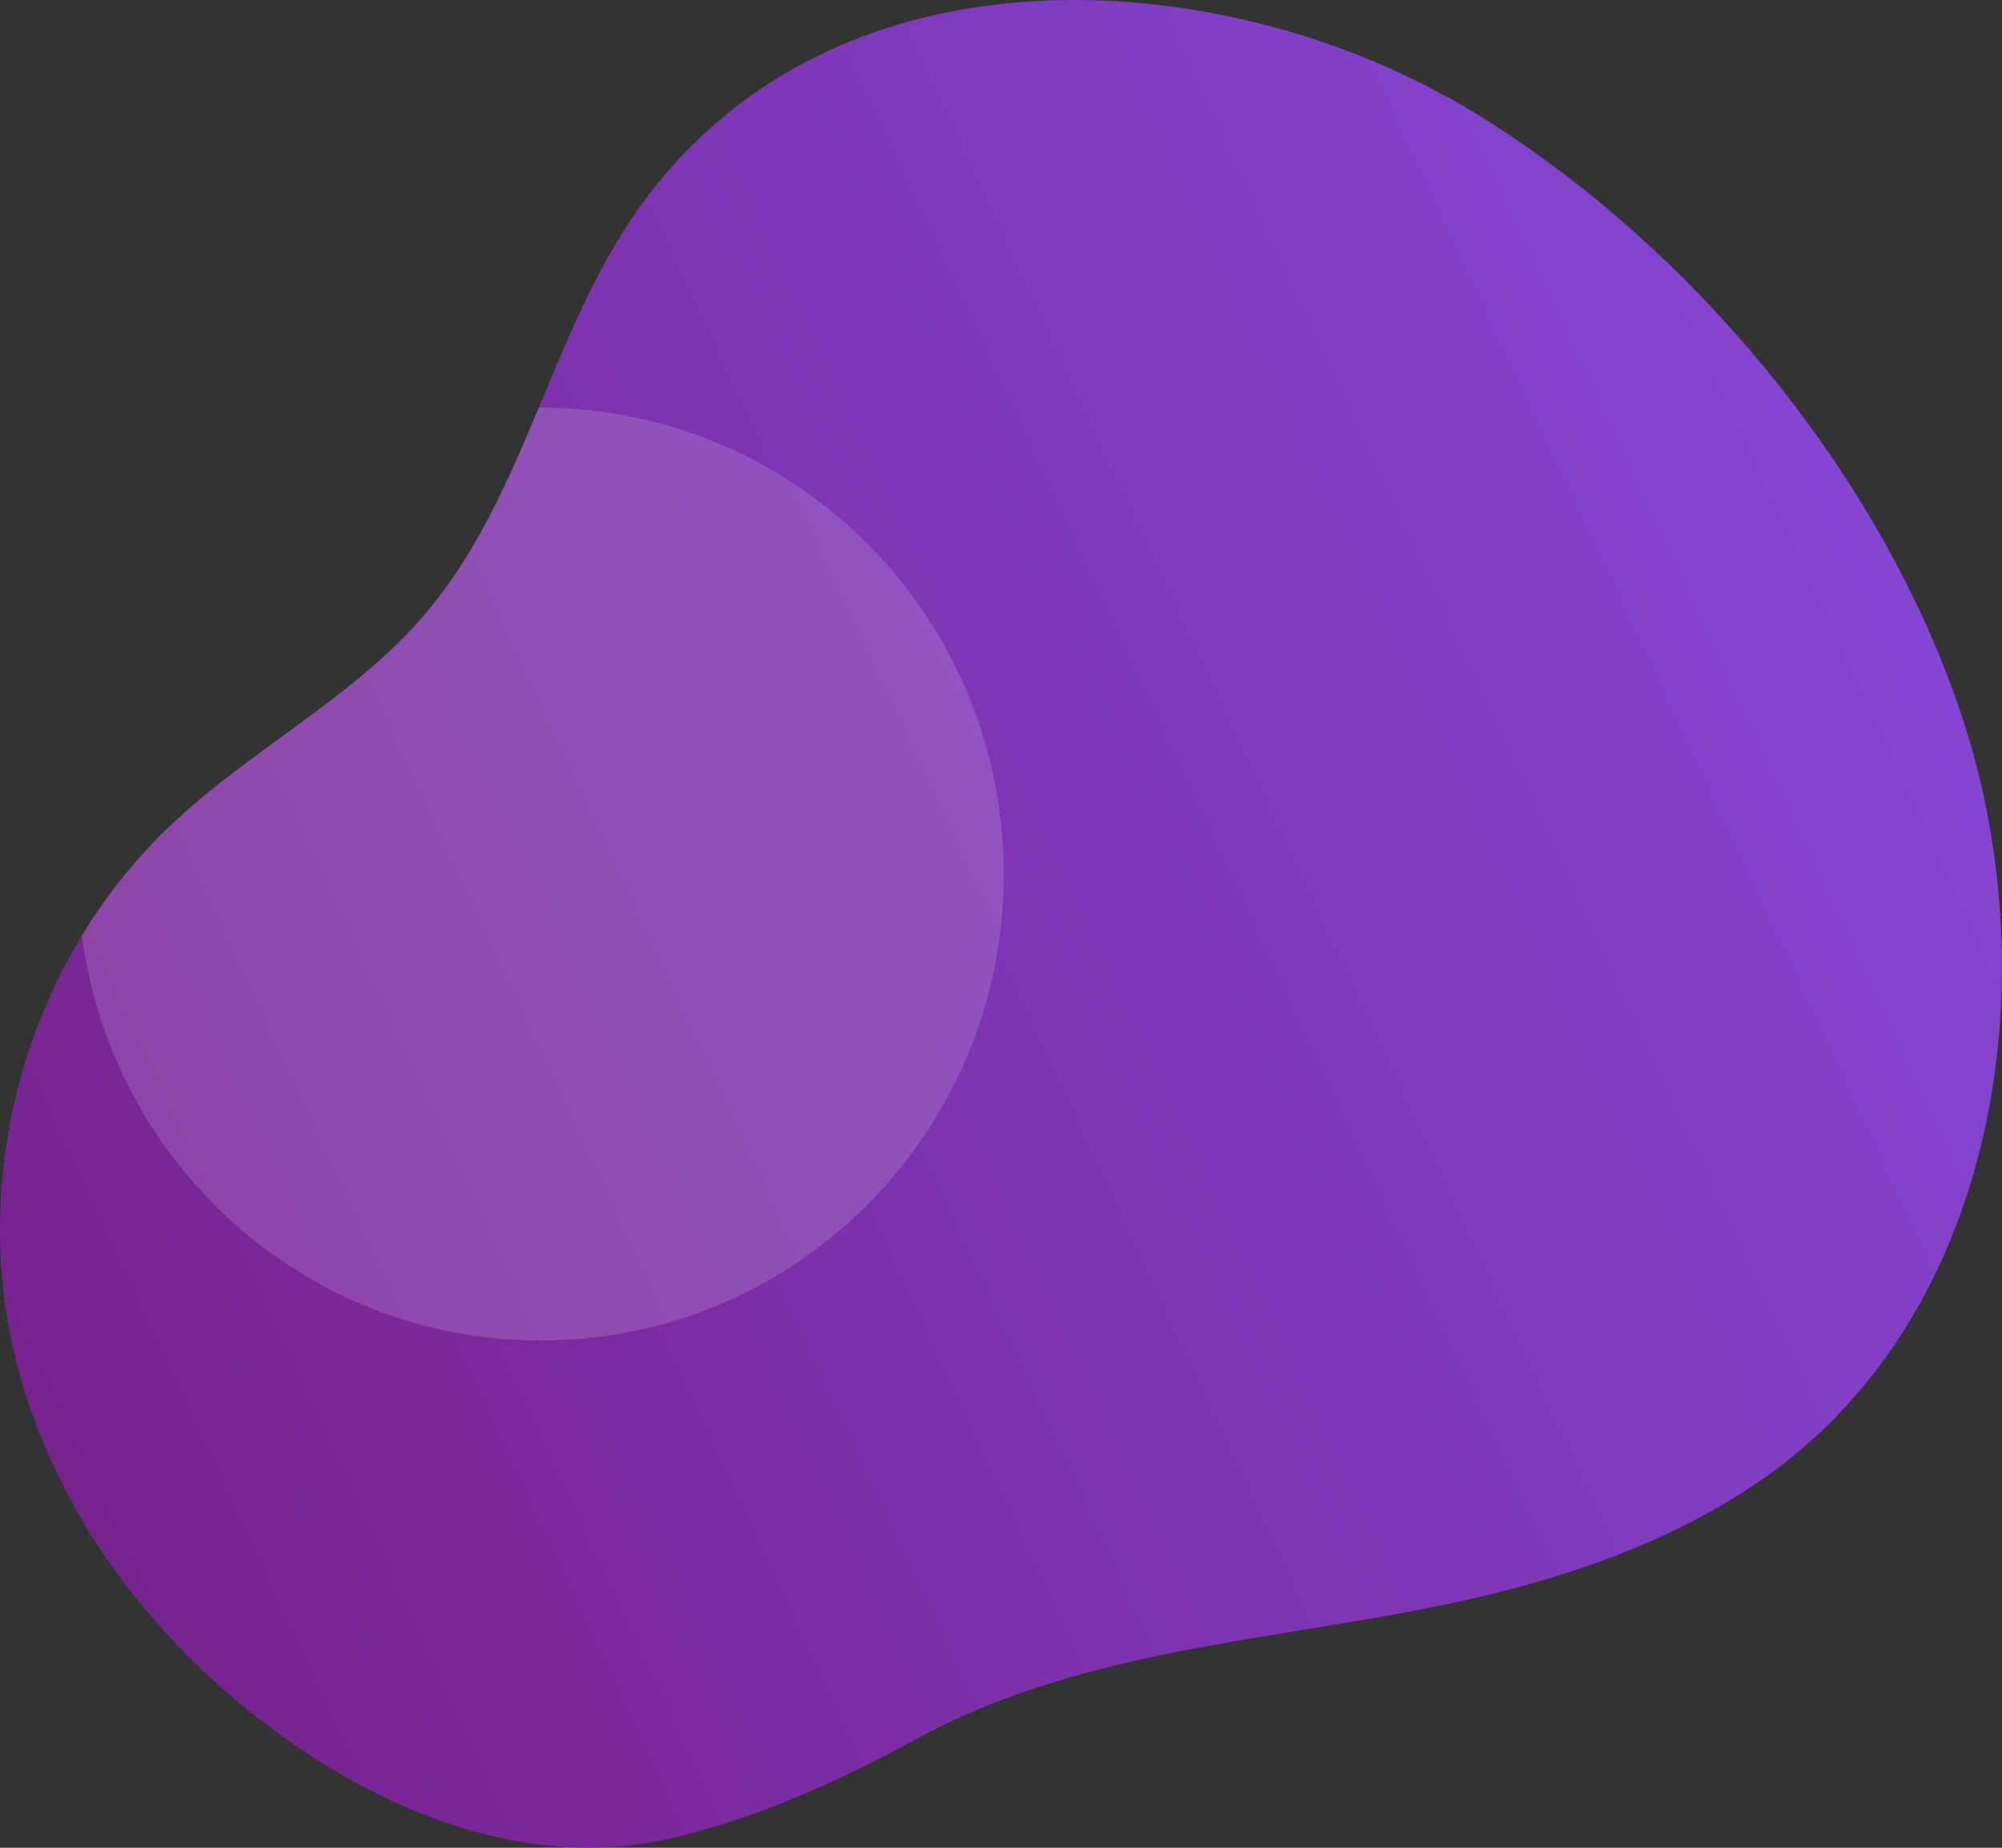 <?xml version="1.0" encoding="utf-8"?>
<!-- Generator: Adobe Illustrator 27.6.1, SVG Export Plug-In . SVG Version: 6.00 Build 0)  -->
<svg version="1.1" id="Layer_1" xmlns="http://www.w3.org/2000/svg" xmlns:xlink="http://www.w3.org/1999/xlink" x="0px" y="0px"
	 viewBox="0 0 650 600" style="enable-background:new 0 0 650 600;" xml:space="preserve">
<rect x="0" y="0" width="650" height="600" fill="#333333" stroke="none"/>
<style type="text/css">
	.st0{fill:url(#SVGID_1_);}
	.st1{opacity:0.15;fill:#FFFFFF;enable-background:new    ;}
</style>
<linearGradient id="SVGID_1_" gradientUnits="userSpaceOnUse" x1="606.905" y1="438.83" x2="2.798" y2="157.127" gradientTransform="matrix(1 0 0 -1 0 602)">
	<stop  offset="0" style="stop-color:#8445D2"/>
	<stop  offset="1" style="stop-color:#782290"/>
</linearGradient>
<path class="st0" d="M409.2,7.7c24.9,6.2,48.8,16.2,70.7,29.6c71,43.9,132.3,118.9,157.6,196.9c27.3,84.2,11.5,192-64.4,245.5
	c-27.4,19.3-59.5,31-92.1,38.7c-33.5,7.9-67.7,11.7-101.4,18.5c-28.5,5.8-56.9,13.9-82.5,28c-24.8,13.6-52.7,26.1-80.5,32.3
	c-41.4,9.2-83.3-5.7-116.8-27.8c-48.9-32.3-86.3-81.4-96.9-138.3S10.8,310,55.8,267.6c25.4-24,58-40.5,80.9-66.7
	c35.2-40.2,41.9-96.3,74.5-138.4C259.2,0.4,339.3-9.9,409.2,7.7z"/>
<path class="st1" d="M175.6,435.3c83,0,150.3-67.8,150.3-151.4s-67.3-151.5-150.3-151.5h-0.7c-10.1,24.3-20.6,48.4-38.2,68.5
	c-22.9,26.1-55.5,42.7-80.9,66.7c-11.3,10.7-21.1,22.9-29.2,36.2C36.3,378,99.3,435.3,175.6,435.3z"/>
</svg>
